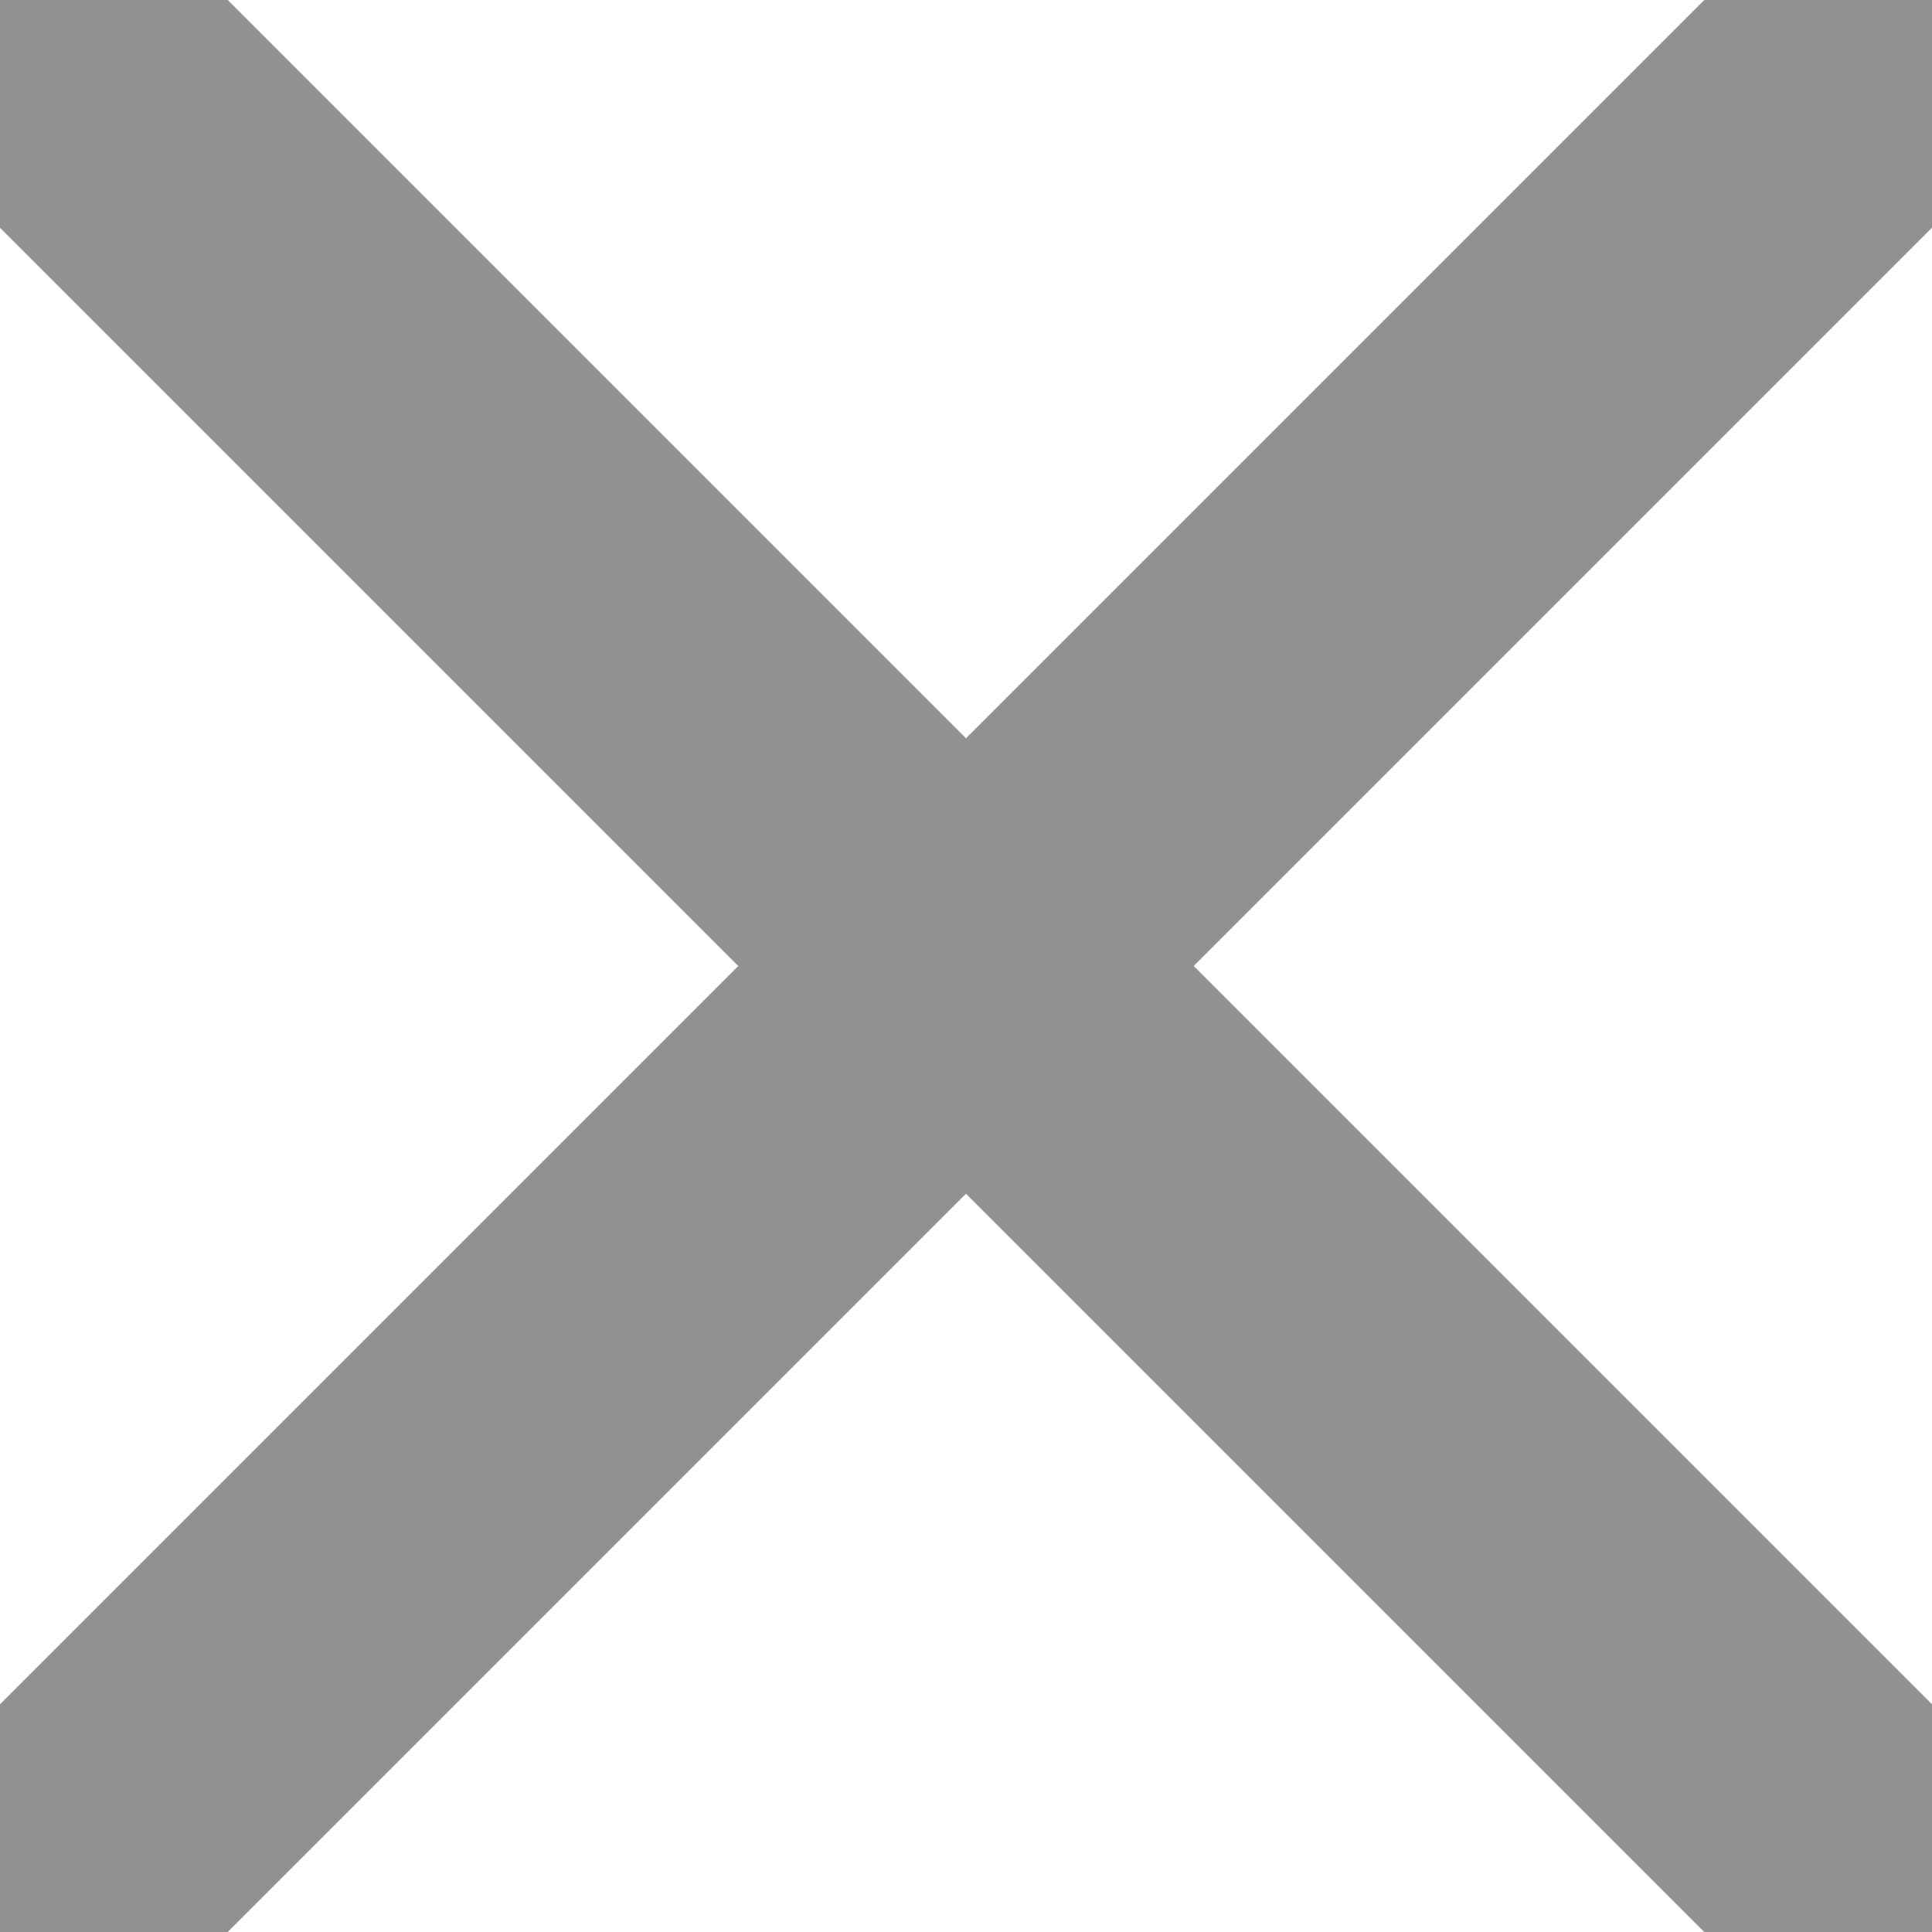 <svg width="12" height="12" viewBox="0 0 12 12" fill="none" xmlns="http://www.w3.org/2000/svg">
<path d="M0 0L12 12" stroke="#919190" stroke-width="2" stroke-linecap="round" stroke-linejoin="round"/>
<path d="M12 0L3.57628e-07 12" stroke="#919190" stroke-width="2" stroke-linecap="round" stroke-linejoin="round"/>
</svg>
